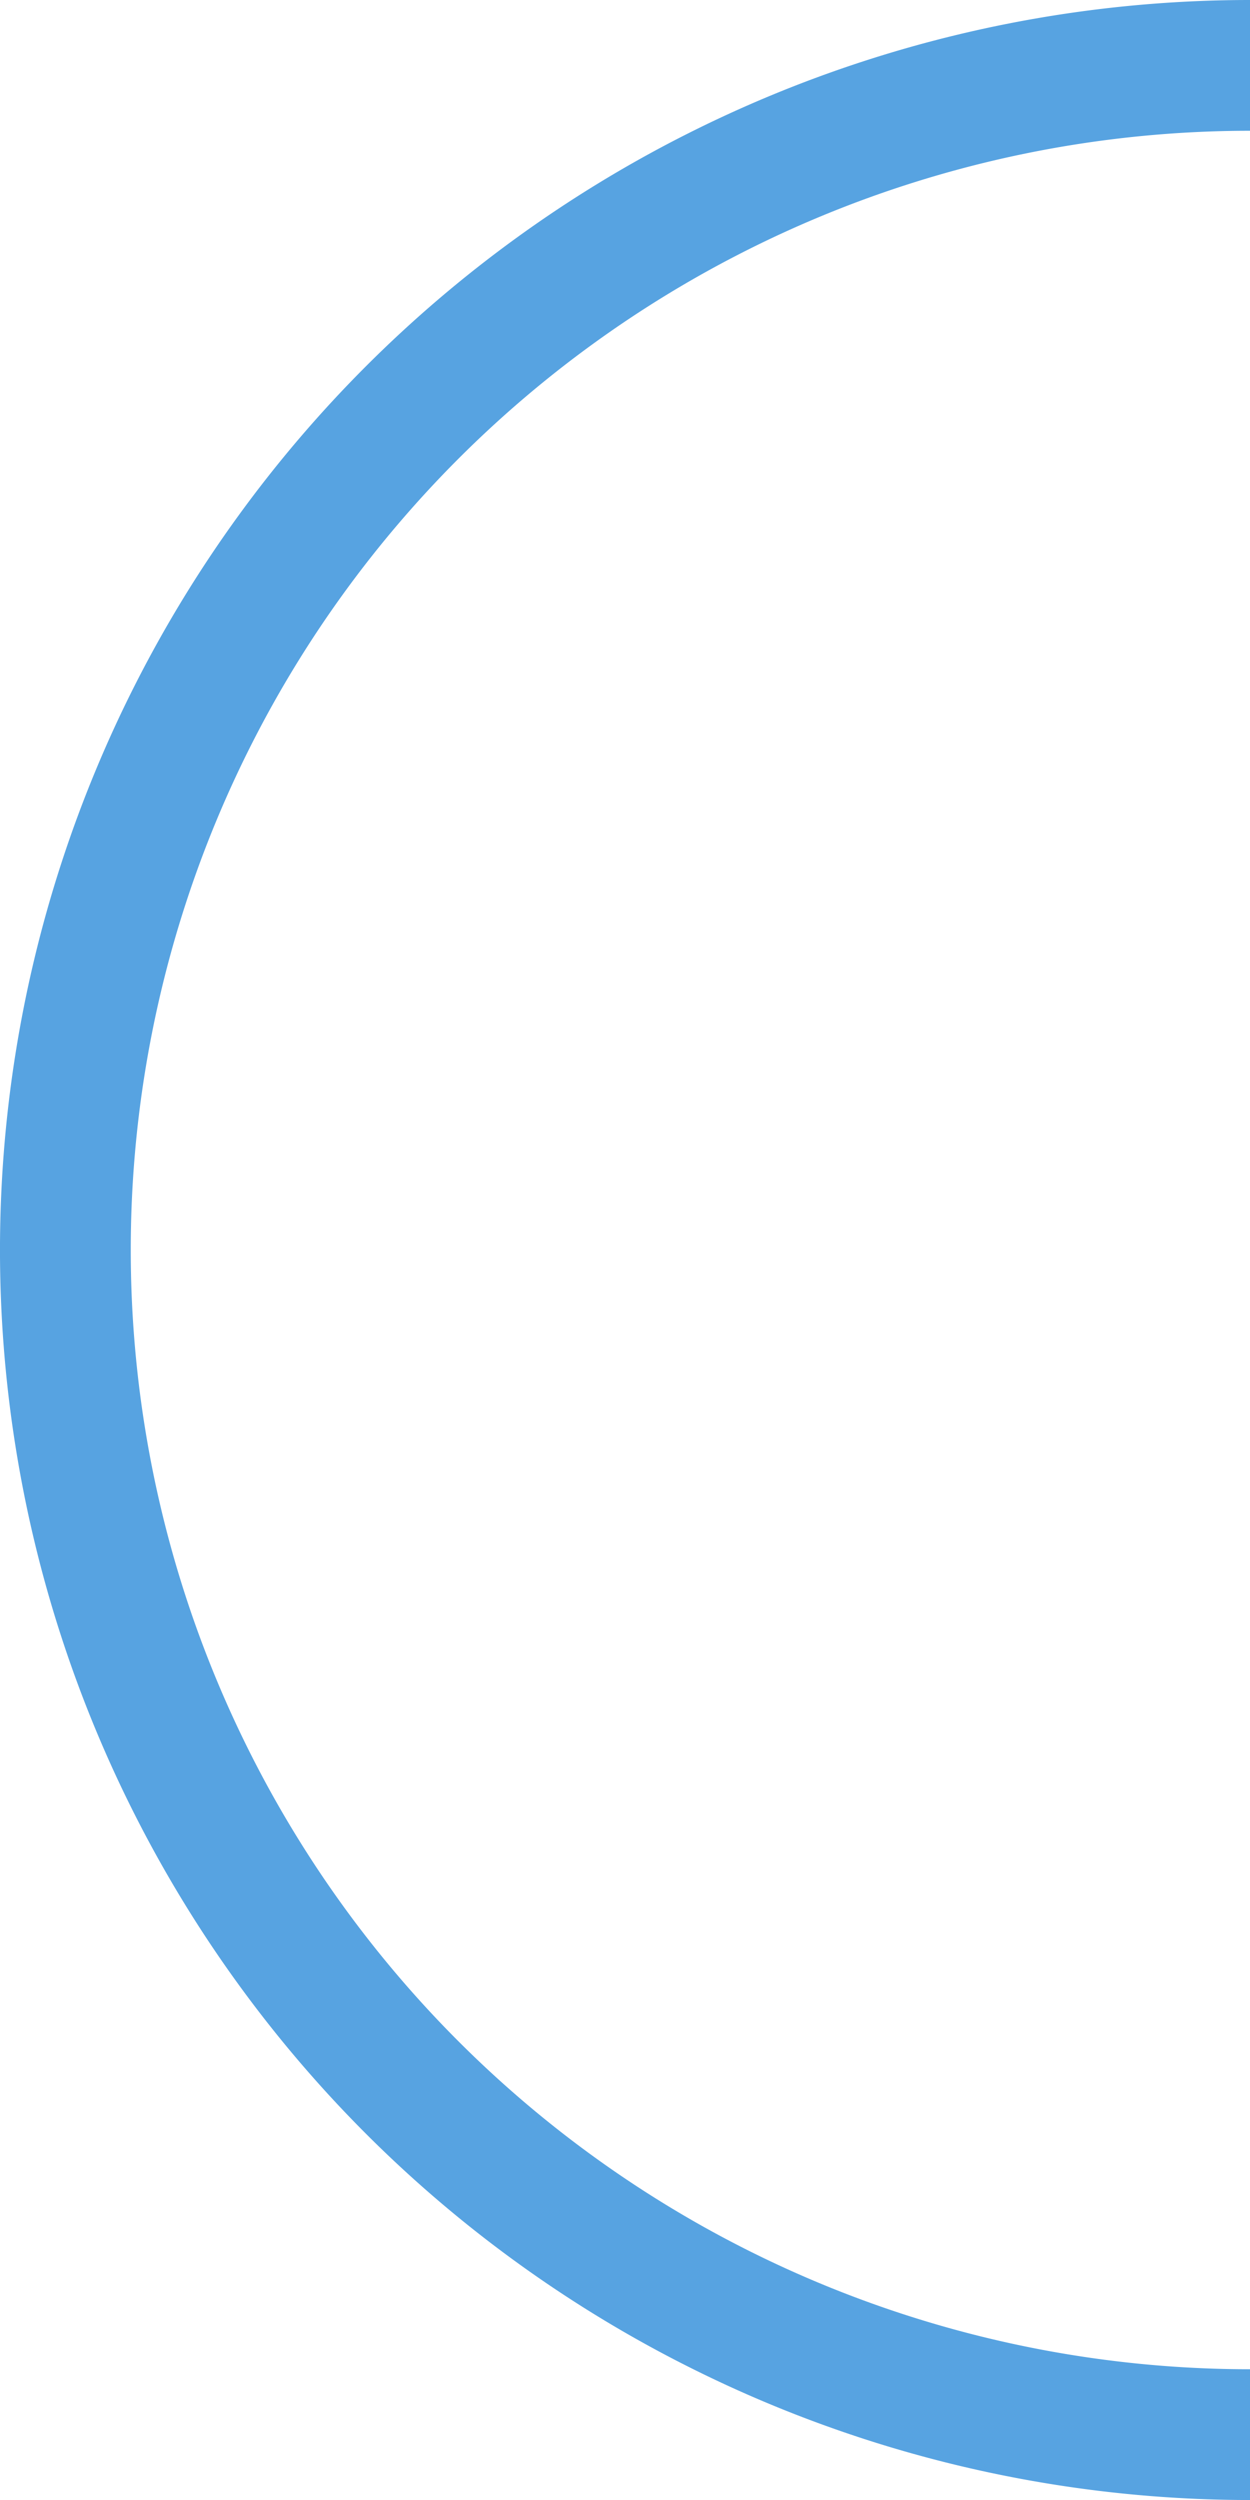   <svg xmlns="http://www.w3.org/2000/svg" viewBox="0 0 115.507 231.016" width="100%" style="vertical-align: middle; max-width: 100%; width: 100%;">
   <g>
    <g>
     <path d="M115.507,231.016A115.508,115.508,0,0,1,115.507,0V12.084a103.424,103.424,0,0,0,0,206.848Z" fill="rgb(87,163,225)">
     </path>
    </g>
   </g>
  </svg>
